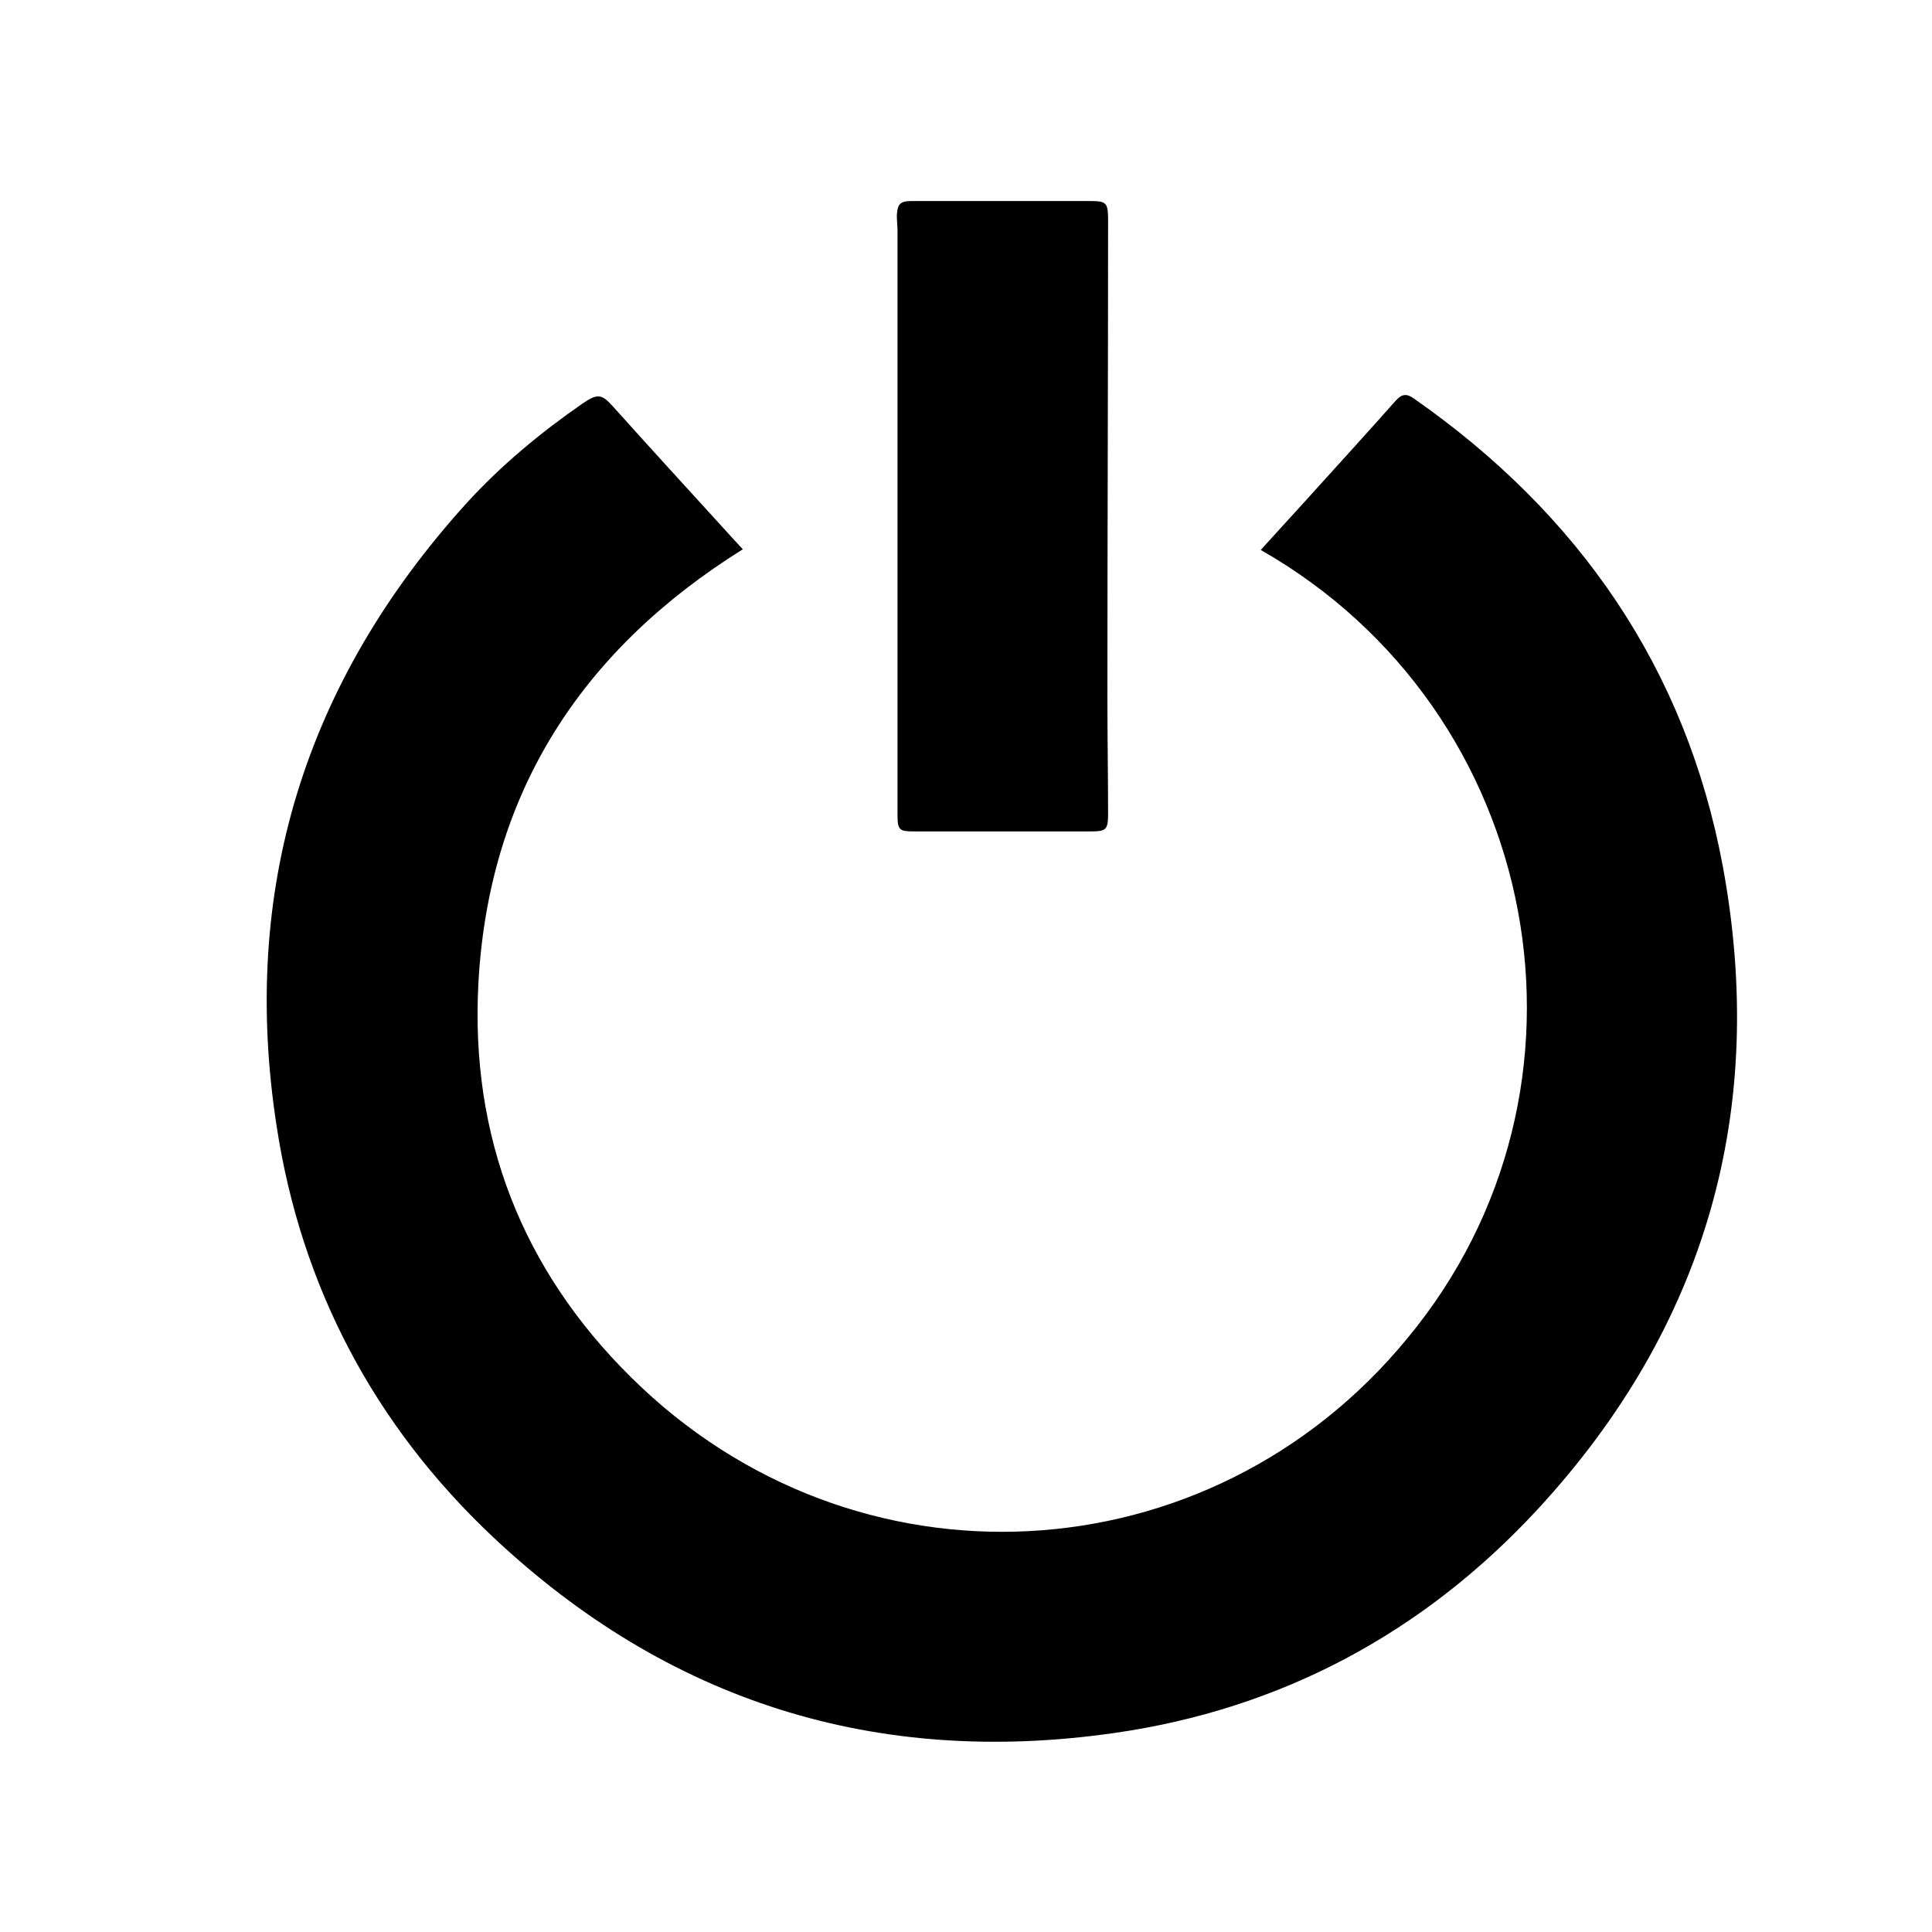 <svg xmlns="http://www.w3.org/2000/svg" xmlns:xlink="http://www.w3.org/1999/xlink" id="Layer_1" x="0px" y="0px" viewBox="0 0 283.5 283.5" style="enable-background:new 0 0 283.5 283.5;" xml:space="preserve"><g>	<path d="M185,80.7c2.7-3,5.4-5.9,8-8.8c3.9-4.3,7.9-8.7,11.8-13.1c0.9-1,1.6-1.1,2.7-0.3c24.2,16.9,39.9,39.6,45.3,68.6  c6.6,35.7-2.4,67.5-27.1,94.3c-16.8,18.2-37.7,29.4-62.2,32.9c-34.9,5-65.5-4.6-91.2-28.8c-17.4-16.4-28.1-36.7-31.7-60.2  c-5.4-34.8,4.2-65.3,27.8-91.4c5.1-5.6,10.9-10.4,17.1-14.7c2.2-1.5,2.8-1.4,4.5,0.5c5.9,6.6,11.9,13.1,17.8,19.6  c0.4,0.4,0.8,0.9,1.2,1.3c-23.7,14.8-37.3,35.8-38.8,63.7c-1.2,22.5,6.4,42,22.4,57.8c32.8,32.5,84.9,29.6,113.9-5.7  C236.9,159.8,226.6,104.4,185,80.7z"></path>	<path d="M131.7,76c0-14,0-28.1,0-42.1c0-0.8-0.1-1.5-0.1-2.3c0.1-1.7,0.5-2.1,2.2-2.1c3.5,0,7.1,0,10.6,0c5.1,0,10.3,0,15.5,0  c2.4,0,2.7,0.2,2.7,2.7c0,23.4-0.1,46.9-0.1,70.3c0,5.6,0.1,11.3,0.1,16.9c0,2.4-0.3,2.6-2.6,2.6c-8.6,0-17.3,0-25.9,0  c-2.1,0-2.4-0.2-2.4-2.4C131.7,105.2,131.7,90.6,131.7,76z"></path></g></svg>